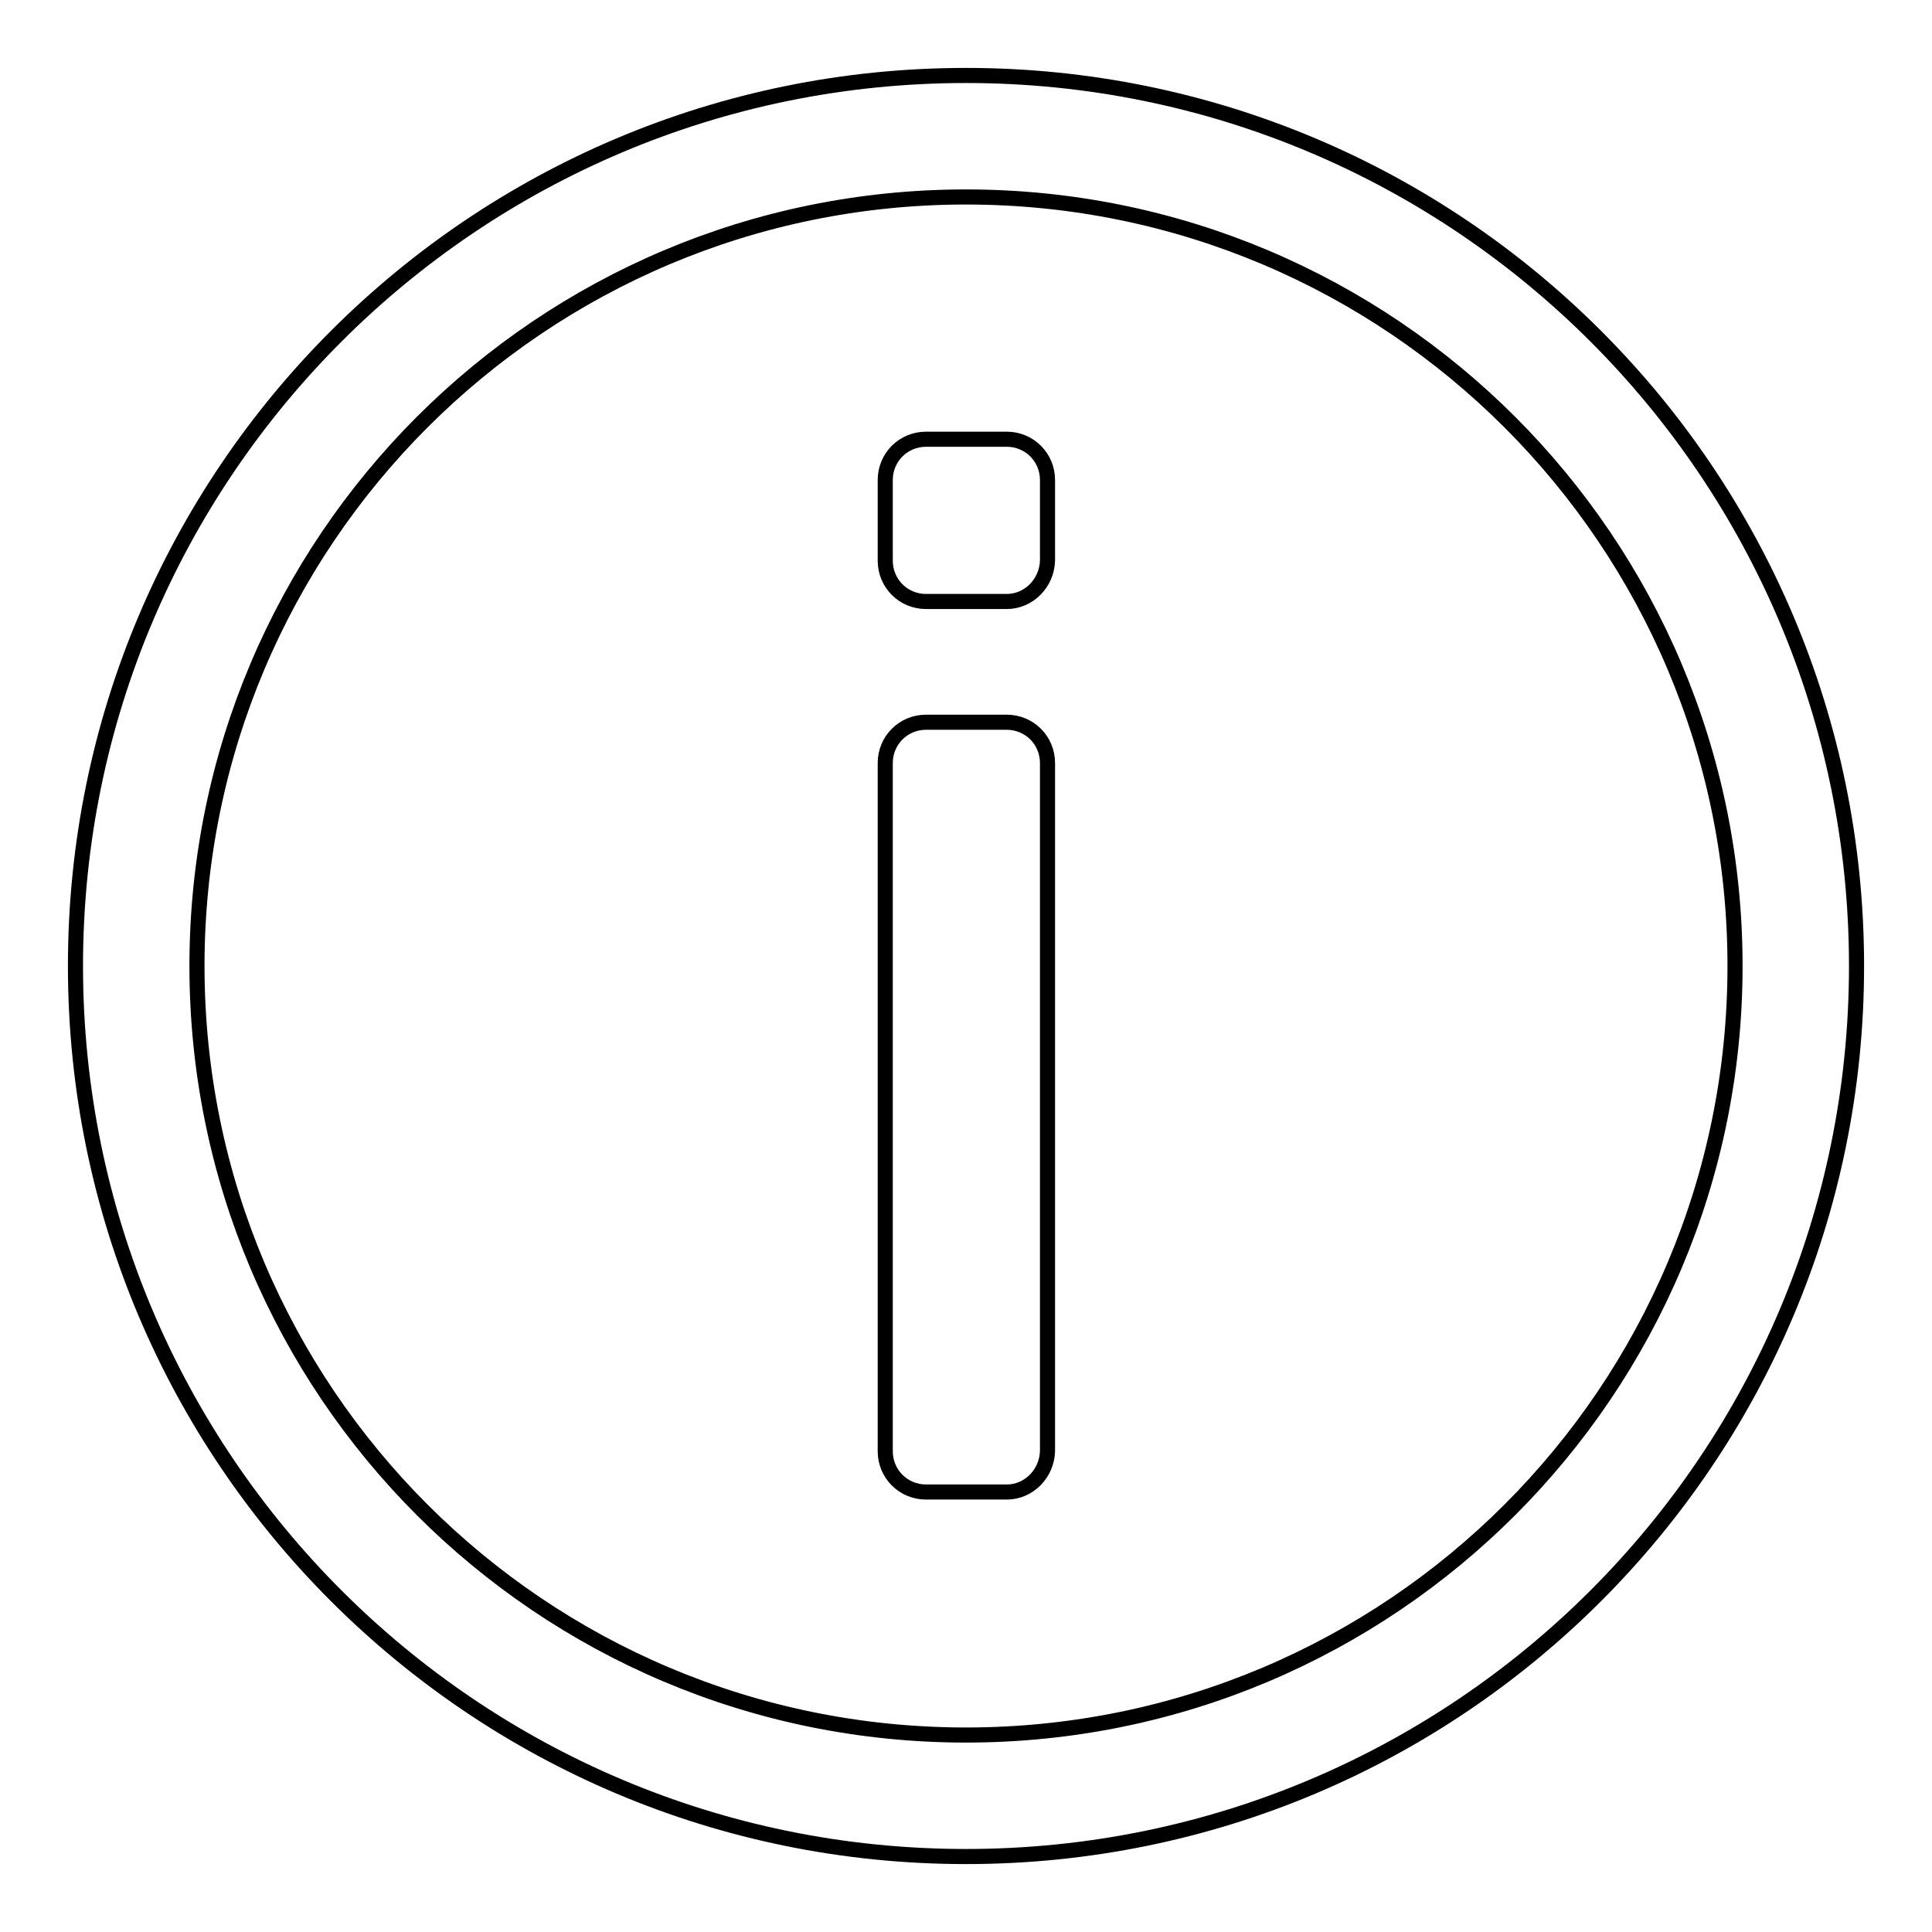 <?xml version="1.0" encoding="utf-8"?>
<!-- Svg Vector Icons : http://www.onlinewebfonts.com/icon -->
<!DOCTYPE svg PUBLIC "-//W3C//DTD SVG 1.1//EN" "http://www.w3.org/Graphics/SVG/1.1/DTD/svg11.dtd">
<svg version="1.1" xmlns="http://www.w3.org/2000/svg" xmlns:xlink="http://www.w3.org/1999/xlink" x="0px" y="0px" viewBox="0 0 256 256" enable-background="new 0 0 256 256" xml:space="preserve">
<g><g><path stroke-width="2" fill-opacity="0" stroke="#000000"  d="M128,246c-65.2,0-118-52.8-118-118C10,62.8,62.8,10,128,10c65.2,0,118,52.8,118,118C246,193.2,193.2,246,128,246z M128,26.1C71.7,26.1,26.1,71.7,26.1,128c0,56.3,45.6,101.9,101.9,101.9c56.3,0,101.9-45.6,101.9-101.9C229.9,71.7,184.3,26.1,128,26.1z M133.4,197.7h-10.7c-3,0-5.4-2.4-5.4-5.4v-91.2c0-3,2.4-5.4,5.4-5.4h10.7c3,0,5.4,2.4,5.4,5.4v91.2C138.7,195.3,136.3,197.7,133.4,197.7z M133.4,79.7h-10.7c-3,0-5.4-2.4-5.4-5.4V63.6c0-3,2.4-5.4,5.4-5.4h10.7c3,0,5.4,2.4,5.4,5.4v10.7C138.7,77.3,136.3,79.7,133.4,79.7z"/></g></g>
</svg>